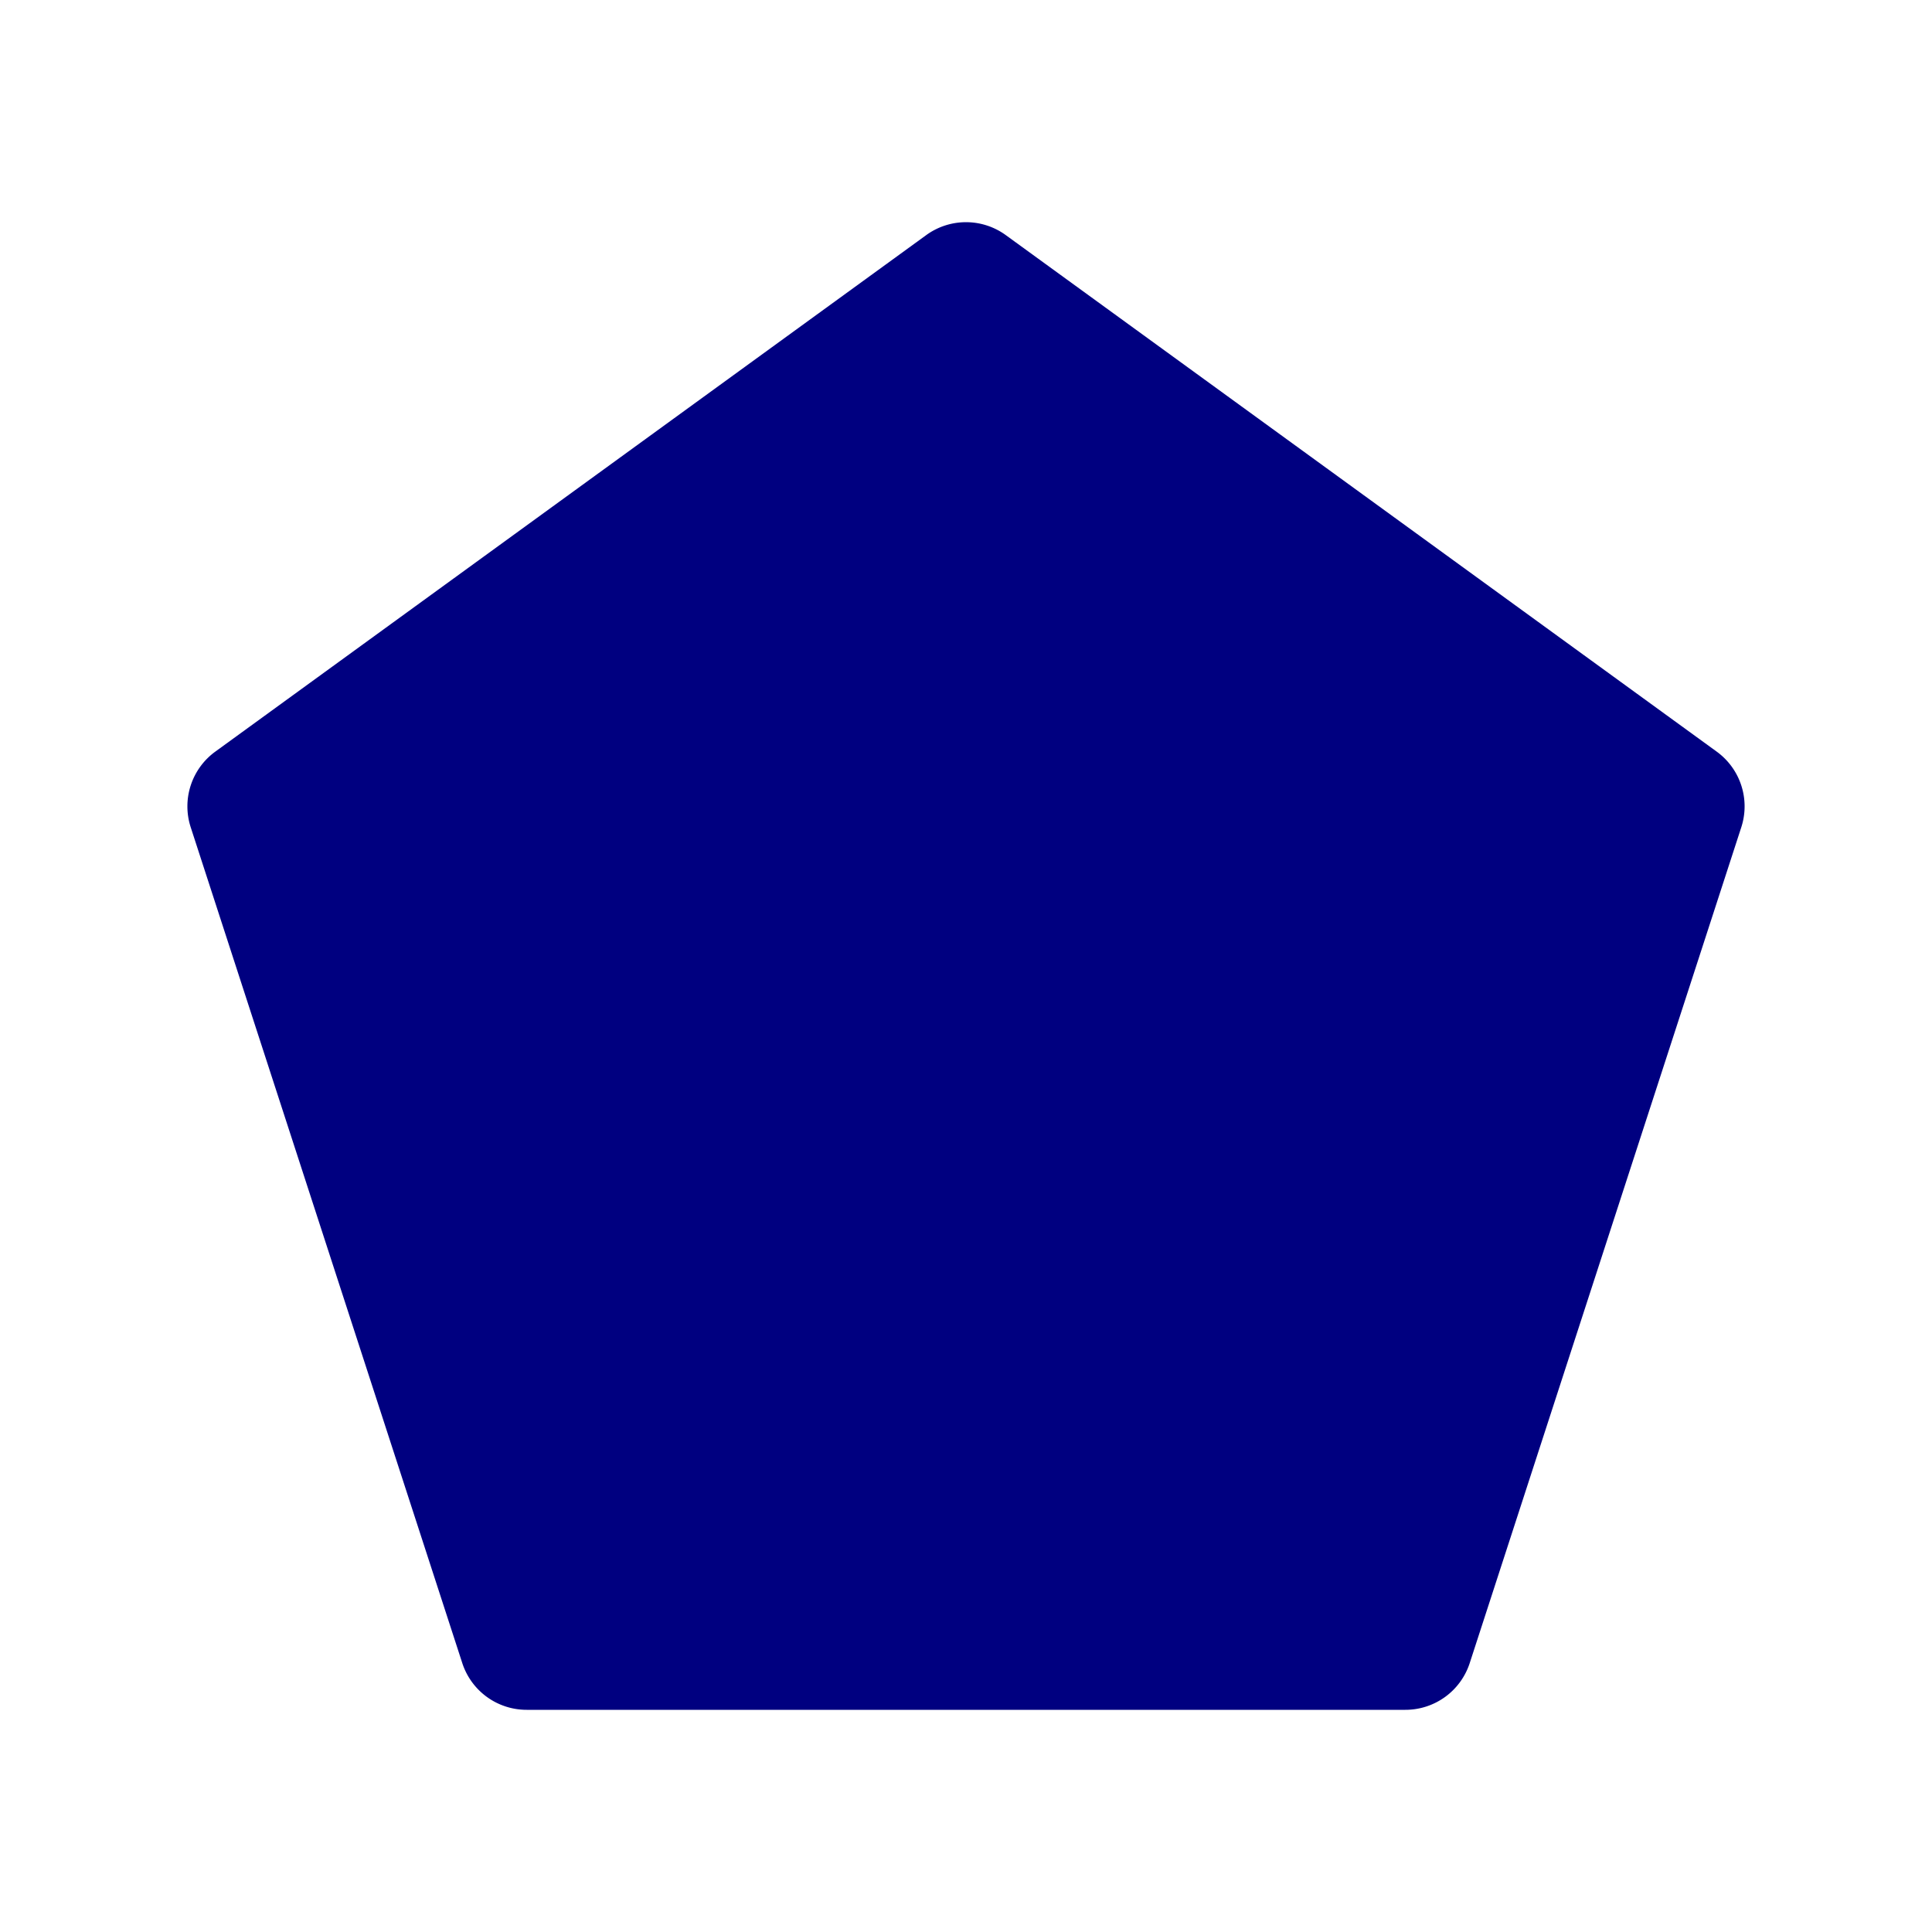 <svg xmlns:svg="http://www.w3.org/2000/svg" xmlns="http://www.w3.org/2000/svg" height="100" width="100"><path style="line-height:normal;font-variant-ligatures:normal;font-variant-position:normal;font-variant-caps:normal;font-variant-numeric:normal;font-variant-alternates:normal;font-feature-settings:normal;text-indent:0;text-align:start;text-decoration-line:none;text-decoration-style:solid;text-decoration-color:#000;text-transform:none;text-orientation:mixed;white-space:normal;shape-padding:0;isolation:auto;mix-blend-mode:normal;solid-color:#000;solid-opacity:1" d="M 50.1 11.502 A 3.5 3.5 0 0 0 47.943 12.168 L 11.141 38.906 A 3.5 3.5 0 0 0 9.871 42.818 L 23.928 86.082 A 3.5 3.5 0 0 0 27.256 88.5 L 72.744 88.5 A 3.5 3.5 0 0 0 76.072 86.082 L 90.129 42.818 A 3.5 3.5 0 0 0 88.859 38.906 L 52.057 12.168 A 3.5 3.5 0 0 0 50.1 11.502 z" color="#000" font-style="normal" font-variant="normal" font-weight="400" font-stretch="normal" font-size="medium" font-family="sans-serif" text-decoration="none" letter-spacing="normal" word-spacing="normal" writing-mode="lr-tb" direction="ltr" dominant-baseline="auto" baseline-shift="baseline" text-anchor="start" clip-rule="nonzero" display="inline" overflow="visible" visibility="visible" opacity="1" color-interpolation="sRGB" color-interpolation-filters="linearRGB" vector-effect="none" fill="navy" fill-opacity="1" fill-rule="nonzero" stroke="none" stroke-width="7" stroke-linecap="round" stroke-linejoin="round" stroke-miterlimit="4" stroke-dasharray="none" stroke-dashoffset="0" stroke-opacity="1" paint-order="normal" color-rendering="auto" image-rendering="auto" shape-rendering="auto" text-rendering="auto" enable-background="accumulate"/></svg>